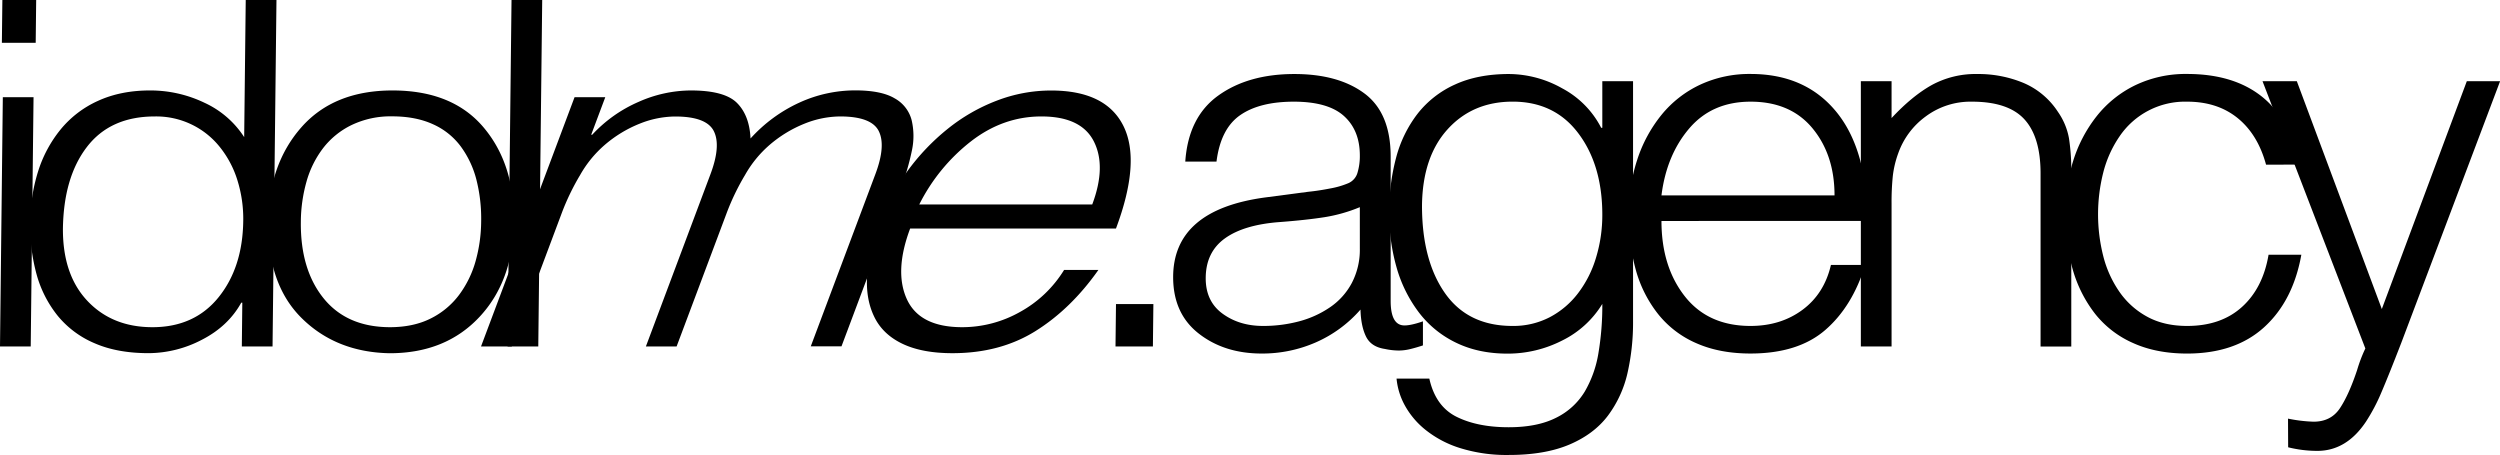 <?xml version="1.0" encoding="UTF-8"?> <svg xmlns="http://www.w3.org/2000/svg" id="Слой_1" data-name="Слой 1" viewBox="0 0 1337.13 243.34"><title>LysolajeМонтажная область 1529</title><path d="M699.65,102.58q5.48-.54,11.78-1.78a44.63,44.63,0,0,0,9.86-2.88,8.68,8.68,0,0,0,4.79-5.61,31,31,0,0,0,1.23-9.17q0-13.42-8.49-21.09T692,54.38q-18.35,0-28.75,7.26t-12.6,24.78h-16.7q1.64-23.82,17.66-35.32t40.67-11.51q23.55,0,37.52,10.41t14,33.68v77.23q0,13.16,7.4,13.15,3.55,0,9.86-2.19v12.87c-2.2.72-4.39,1.37-6.58,1.91a25.87,25.87,0,0,1-6.3.83,35.16,35.16,0,0,1-7.39-.83c-4.93-.73-8.31-2.91-10.13-6.57s-2.84-8.49-3-14.51a67.68,67.68,0,0,1-23.82,17.52,71.26,71.26,0,0,1-29,6q-20,0-33.68-10.68t-13.7-30.13q0-36.14,49.57-42.72Zm27.66,8.22a83.43,83.43,0,0,1-18.76,5.34q-9.45,1.5-23.69,2.6-19.44,1.37-29.71,8.76t-10.27,21.36q0,12.33,9,18.9t21.63,6.57a74.32,74.32,0,0,0,19.31-2.46,53.68,53.68,0,0,0,16.57-7.54,36.3,36.3,0,0,0,11.64-13A38.35,38.35,0,0,0,727.31,133Z"></path><path d="M857,43.43h16.44V171.59a121.83,121.83,0,0,1-3,28.07,60.41,60.41,0,0,1-10.4,22.6q-7.4,9.86-20.54,15.47t-32.59,5.61a83.41,83.41,0,0,1-26-3.69,56.42,56.42,0,0,1-18.62-9.86,43.64,43.64,0,0,1-11.09-13.29,36.64,36.64,0,0,1-4.25-14h17.53q3.29,14.79,14.52,20.4t27.93,5.61q15.33,0,25.33-5.06a36.85,36.85,0,0,0,15.34-14A59.7,59.7,0,0,0,854.9,189,153.08,153.08,0,0,0,857,162.55a52,52,0,0,1-21.49,19.59,64,64,0,0,1-29.17,7q-15.62,0-27.66-5.89a54.65,54.65,0,0,1-20-16.43,72.48,72.48,0,0,1-11.78-24A104.5,104.5,0,0,1,743,114.08a112.48,112.48,0,0,1,3.7-29.71,65.91,65.91,0,0,1,11.5-23.55,53,53,0,0,1,20-15.61q12.18-5.61,28.89-5.62a58.55,58.55,0,0,1,28.48,7.67,49.46,49.46,0,0,1,20.82,21.09H857ZM844.22,71.36q-12.74-17-35.19-17-21.36,0-34.78,14.79T760.56,110q0,29.31,12.32,46.83T809,174.33a42.2,42.2,0,0,0,19.85-4.65,45.76,45.76,0,0,0,15.2-12.88,59.07,59.07,0,0,0,9.59-19A78.25,78.25,0,0,0,857,114.9Q857,88.35,844.22,71.36Z"></path><path d="M888.64,118.19q0,24.38,12.46,40.26t35.19,15.88q16.15,0,27.79-8.63t15.2-24h18.35q-6.84,22.19-21.36,34.78t-40,12.6q-16.44,0-28.89-5.48A53,53,0,0,1,886.86,168a66.64,66.64,0,0,1-11.92-23.55,107.61,107.61,0,0,1-3.83-29.58,93,93,0,0,1,4.52-29.3,74.75,74.75,0,0,1,13-24.1,58.75,58.75,0,0,1,20.67-16.16,62.47,62.47,0,0,1,27-5.75q29.3,0,45.87,20.27t16.57,58.33ZM981.2,104.5q0-21.63-11.78-35.88T936.29,54.38q-20.53,0-32.73,14.24T888.64,104.5Z"></path><path d="M1011.71,185.29H995.28V43.43h16.43V63.15q10.95-11.77,21.5-17.67a48.87,48.87,0,0,1,24.23-5.89,62.78,62.78,0,0,1,24.92,4.8,41.14,41.14,0,0,1,18.35,15.47A35.63,35.63,0,0,1,1106.6,74a114.07,114.07,0,0,1,1.23,18.49v92.84H1091.4V92.72q0-19.44-8.63-28.89t-28.07-9.45a40.06,40.06,0,0,0-24.78,7.94A41.44,41.44,0,0,0,1015.27,82a52.9,52.9,0,0,0-2.88,12,136,136,0,0,0-.68,14.79Z"></path><path d="M1212,88.07q-4.38-16.15-15.2-24.92t-27-8.77a42.35,42.35,0,0,0-36.29,18.76,60.43,60.43,0,0,0-8.62,19.31,91.14,91.14,0,0,0,0,44.36,58.73,58.73,0,0,0,8.62,19.17,42.92,42.92,0,0,0,14.93,13.42q9,4.93,21.36,4.93,18.08,0,29.3-10.13t14.24-27.94h17.53Q1226.46,160.92,1211,175t-41.21,14.1q-16.44,0-28.89-5.62a53.13,53.13,0,0,1-20.41-15.74,69.6,69.6,0,0,1-11.91-23.69,104.26,104.26,0,0,1-4-29.44,93.9,93.9,0,0,1,4.24-28.48,74.32,74.32,0,0,1,12.6-24,59.18,59.18,0,0,1,20.68-16.57,62.2,62.2,0,0,1,27.66-6q24.92,0,40.12,12.19t18.76,36.29Z"></path><path d="M1223.75,223.9a79.89,79.89,0,0,0,13.7,1.64q9.3,0,14.1-7.25t9.17-20.41a77.55,77.55,0,0,1,4.39-11.5l-55-142.95h18.35l45.46,121.86,45.46-121.86h17.8l-52.85,139.94q-6.58,17-10.55,26.29a98.63,98.63,0,0,1-8.35,15.88q-10.41,15.61-26,15.61a64,64,0,0,1-15.61-1.92Z"></path><path d="M0,185.29,1.51,52H17.94L16.43,185.29ZM1,22.9,1.27,0H19.35l-.26,22.9Z"></path><path d="M131.43,0h16.44l-2.1,185.29H129.34l.26-23.42h-.55q-7,12.62-21,19.81a62,62,0,0,1-28.56,7.21q-16.71,0-28.84-5.28A51.19,51.19,0,0,1,30.8,168.82a61.19,61.19,0,0,1-11.25-22.14,97.82,97.82,0,0,1-3.38-27.79,92.35,92.35,0,0,1,4.14-27,67.44,67.44,0,0,1,12-22.52A55,55,0,0,1,52.5,53.91q12.12-5.52,27.72-5.53a66.77,66.77,0,0,1,29.09,6.56,50.14,50.14,0,0,1,21.29,18.4Zm-4.38,96.63a53.65,53.65,0,0,0-9.38-17.88A43.46,43.46,0,0,0,82.8,62.28Q59,62.28,46.47,78.62T33.65,122.75q0,24.45,13.26,38.35T81.53,175q22.46,0,35.37-16t13.2-40.92A69.1,69.1,0,0,0,127.05,96.63Z"></path><path d="M161.44,170.23q-18.42-18.14-18-51.6Q143.75,88,161.09,68.2t48.83-19.82q32,0,48.66,19.69t16.27,50.56q-.36,31.67-18.51,51t-48,19.3Q179.85,188.37,161.44,170.23Zm93.4-74a51.77,51.77,0,0,0-8.29-17.76,37.54,37.54,0,0,0-14.93-12q-9.26-4.24-21.86-4.24a48.27,48.27,0,0,0-21.68,4.63,42.84,42.84,0,0,0-15.35,12.48,53.08,53.08,0,0,0-8.82,17.89,80.59,80.59,0,0,0-3,21.35q-.3,25.49,12.13,40.92T208.49,175q12.58,0,21.82-4.63a42.61,42.61,0,0,0,15.21-12.61,54.93,54.93,0,0,0,8.83-18,80.55,80.55,0,0,0,3-21.11A84.78,84.78,0,0,0,254.84,96.25Z"></path><path d="M271.49,185.29,273.59,0H290l-2.1,185.29Z"></path><path d="M273.71,185.29H257.28L307.3,52h16.43L316.2,72.06h.55a73.67,73.67,0,0,1,24.64-17.5,69.4,69.4,0,0,1,28.06-6.18q18.07,0,24.74,6.69t7.23,19a80.1,80.1,0,0,1,26.09-19.17,71.77,71.77,0,0,1,29.85-6.56q14,0,21.13,4.25a18.64,18.64,0,0,1,9.08,11.58,37,37,0,0,1,.16,16.34,129.21,129.21,0,0,1-6.08,20.59l-31.58,84.15H433.64l34.57-92.13q5.7-15.18,1.8-23T449.4,62.28a51.88,51.88,0,0,0-19.11,3.86,66.68,66.68,0,0,0-18.62,11.32,60.64,60.64,0,0,0-13.16,16.08,127.18,127.18,0,0,0-9.68,19.95l-26.94,71.8H345.46L380,93.16q5.7-15.18,1.8-23t-20.61-7.85a51.8,51.8,0,0,0-19.11,3.86,66.4,66.4,0,0,0-18.62,11.32,60.64,60.64,0,0,0-13.16,16.08,127.18,127.18,0,0,0-9.68,19.95Z"></path><path d="M486.79,122.24q-8.6,22.9-1.73,37.83T514.64,175a62.86,62.86,0,0,0,30.84-8.11,63.66,63.66,0,0,0,23.65-22.51h18.35q-14.67,20.83-33.62,32.68t-44.43,11.84q-16.43,0-27-5.15t-15-14.67q-4.51-9.51-3.61-22.13t6.59-27.79a115.81,115.81,0,0,1,14.86-27.54A117.62,117.62,0,0,1,506.78,69a96.67,96.67,0,0,1,26.38-15.18,80.8,80.8,0,0,1,29-5.41q29.31,0,38.72,19t-4,54.82Zm97.39-12.87q7.64-20.33.88-33.71T557,62.28q-20.55,0-37.75,13.38a99,99,0,0,0-27.58,33.71Z"></path><path d="M596.63,185.29l.26-22.65h20l-.26,22.65Z"></path></svg> 